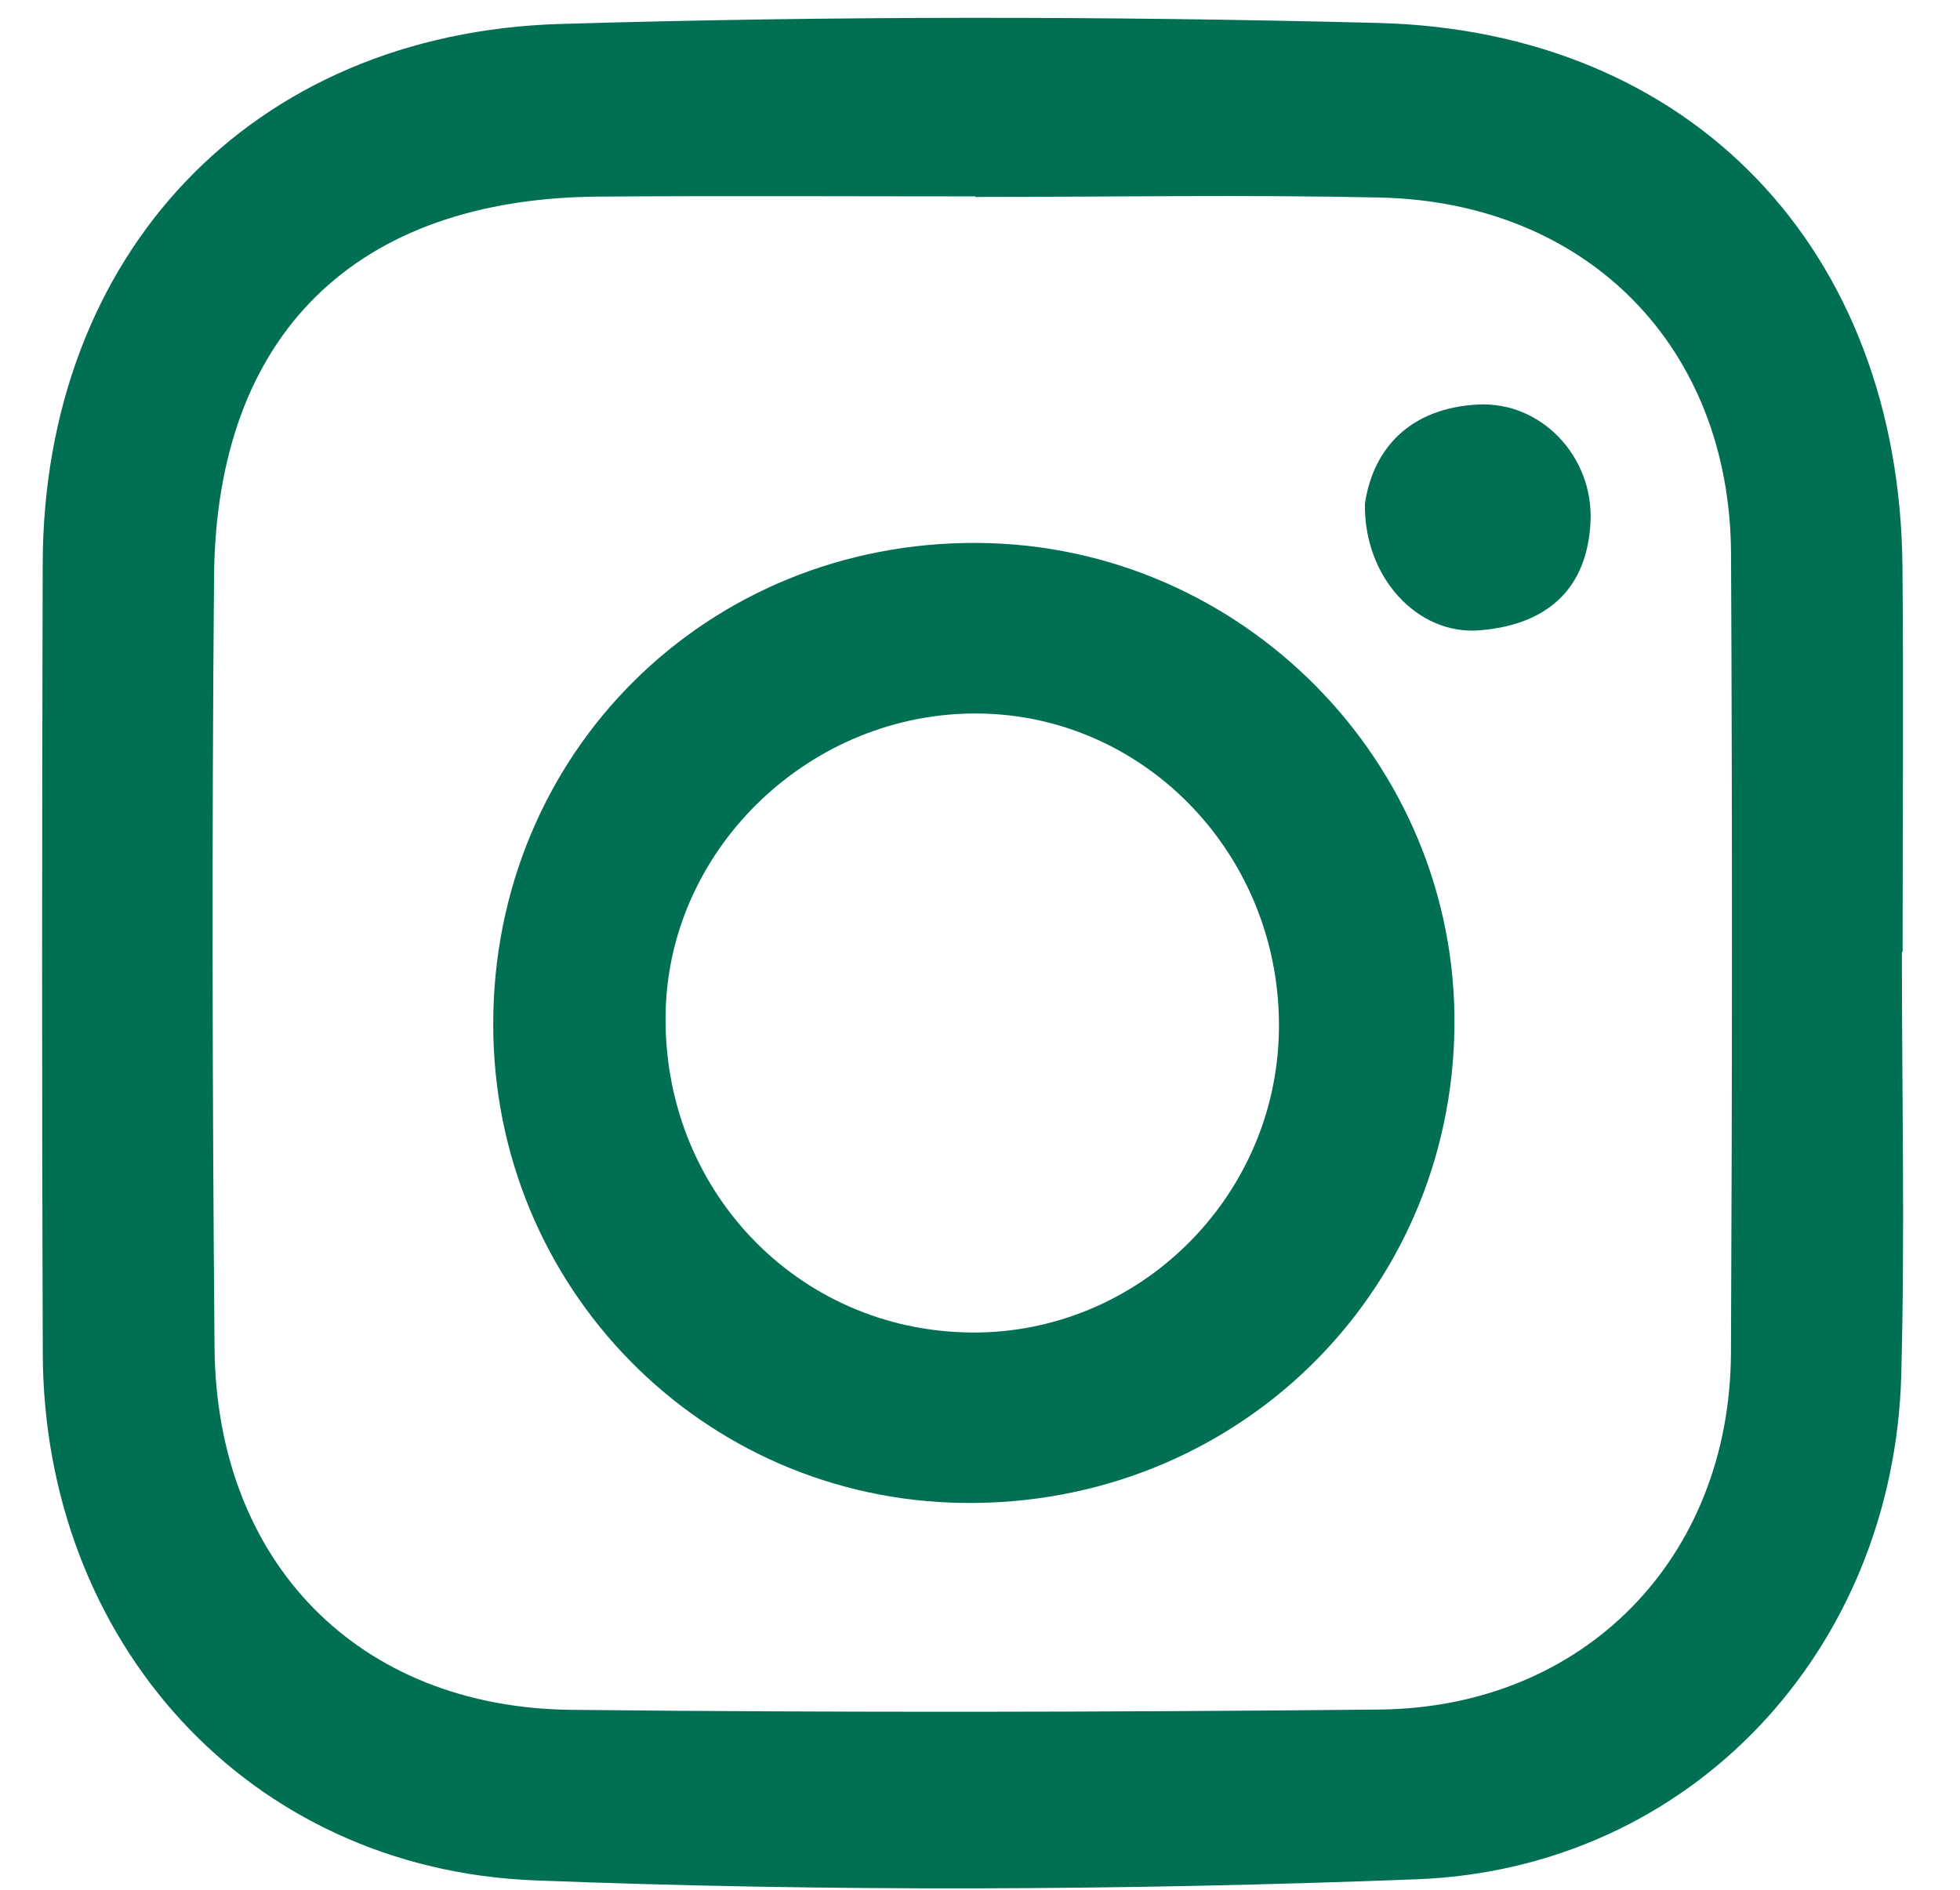 
<svg width="28px" height="27px" viewBox="0 0 28 27" version="1.1" xmlns="http://www.w3.org/2000/svg" xmlns:xlink="http://www.w3.org/1999/xlink">
    <g id="Symbols" stroke="none" stroke-width="1" fill="none" fill-rule="evenodd">
        <g id="Global/Navigation/Footer" transform="translate(-1119, -448)" fill="#006F54">
            <g id="Group-23" transform="translate(1119.601, 447)">
                <path d="M13.335,3.814 L13.335,3.806 C11.542,3.806 9.748,3.796 7.955,3.809 C4.482,3.832 2.487,5.776 2.457,9.235 C2.425,12.909 2.432,16.583 2.464,20.257 C2.491,23.322 4.52,25.397 7.558,25.429 C11.407,25.47 15.257,25.463 19.105,25.425 C22.031,25.396 24.114,23.261 24.127,20.327 C24.145,16.522 24.147,12.716 24.128,8.911 C24.114,5.957 22.076,3.887 19.108,3.822 C17.185,3.78 15.26,3.814 13.335,3.814 M26.569,14.602 C26.569,16.615 26.613,18.629 26.56,20.64 C26.456,24.567 23.564,27.7 19.639,27.85 C15.446,28.011 11.236,28.029 7.043,27.866 C2.935,27.707 0.026,24.451 0.01,20.342 C-0.004,16.579 -0.001,12.817 0.009,9.054 C0.02,4.64 2.981,1.473 7.408,1.342 C11.299,1.227 15.197,1.229 19.089,1.328 C23.58,1.443 26.534,4.579 26.577,9.09 C26.594,10.927 26.579,12.765 26.579,14.602 C26.576,14.602 26.572,14.602 26.569,14.602" id="Fill-13"></path>
                <path d="M17.669,15.738 C17.717,13.264 15.792,11.223 13.384,11.194 C11.003,11.166 8.974,13.088 8.909,15.433 C8.838,17.969 10.777,20.016 13.273,20.038 C15.649,20.059 17.623,18.129 17.669,15.738 M13.373,8.757 C17.145,8.785 20.213,11.897 20.177,15.658 C20.14,19.507 17.031,22.524 13.156,22.473 C9.425,22.424 6.447,19.392 6.445,15.638 C6.442,11.761 9.496,8.728 13.373,8.757" id="Fill-17"></path>
                <path d="M18.898,8.194 C19.019,7.39 19.556,6.832 20.506,6.78 C21.419,6.73 22.163,7.526 22.121,8.45 C22.075,9.452 21.458,9.935 20.528,10.006 C19.648,10.074 18.879,9.246 18.898,8.194" id="Fill-19"></path>
            </g>
        </g>
    </g>
</svg>